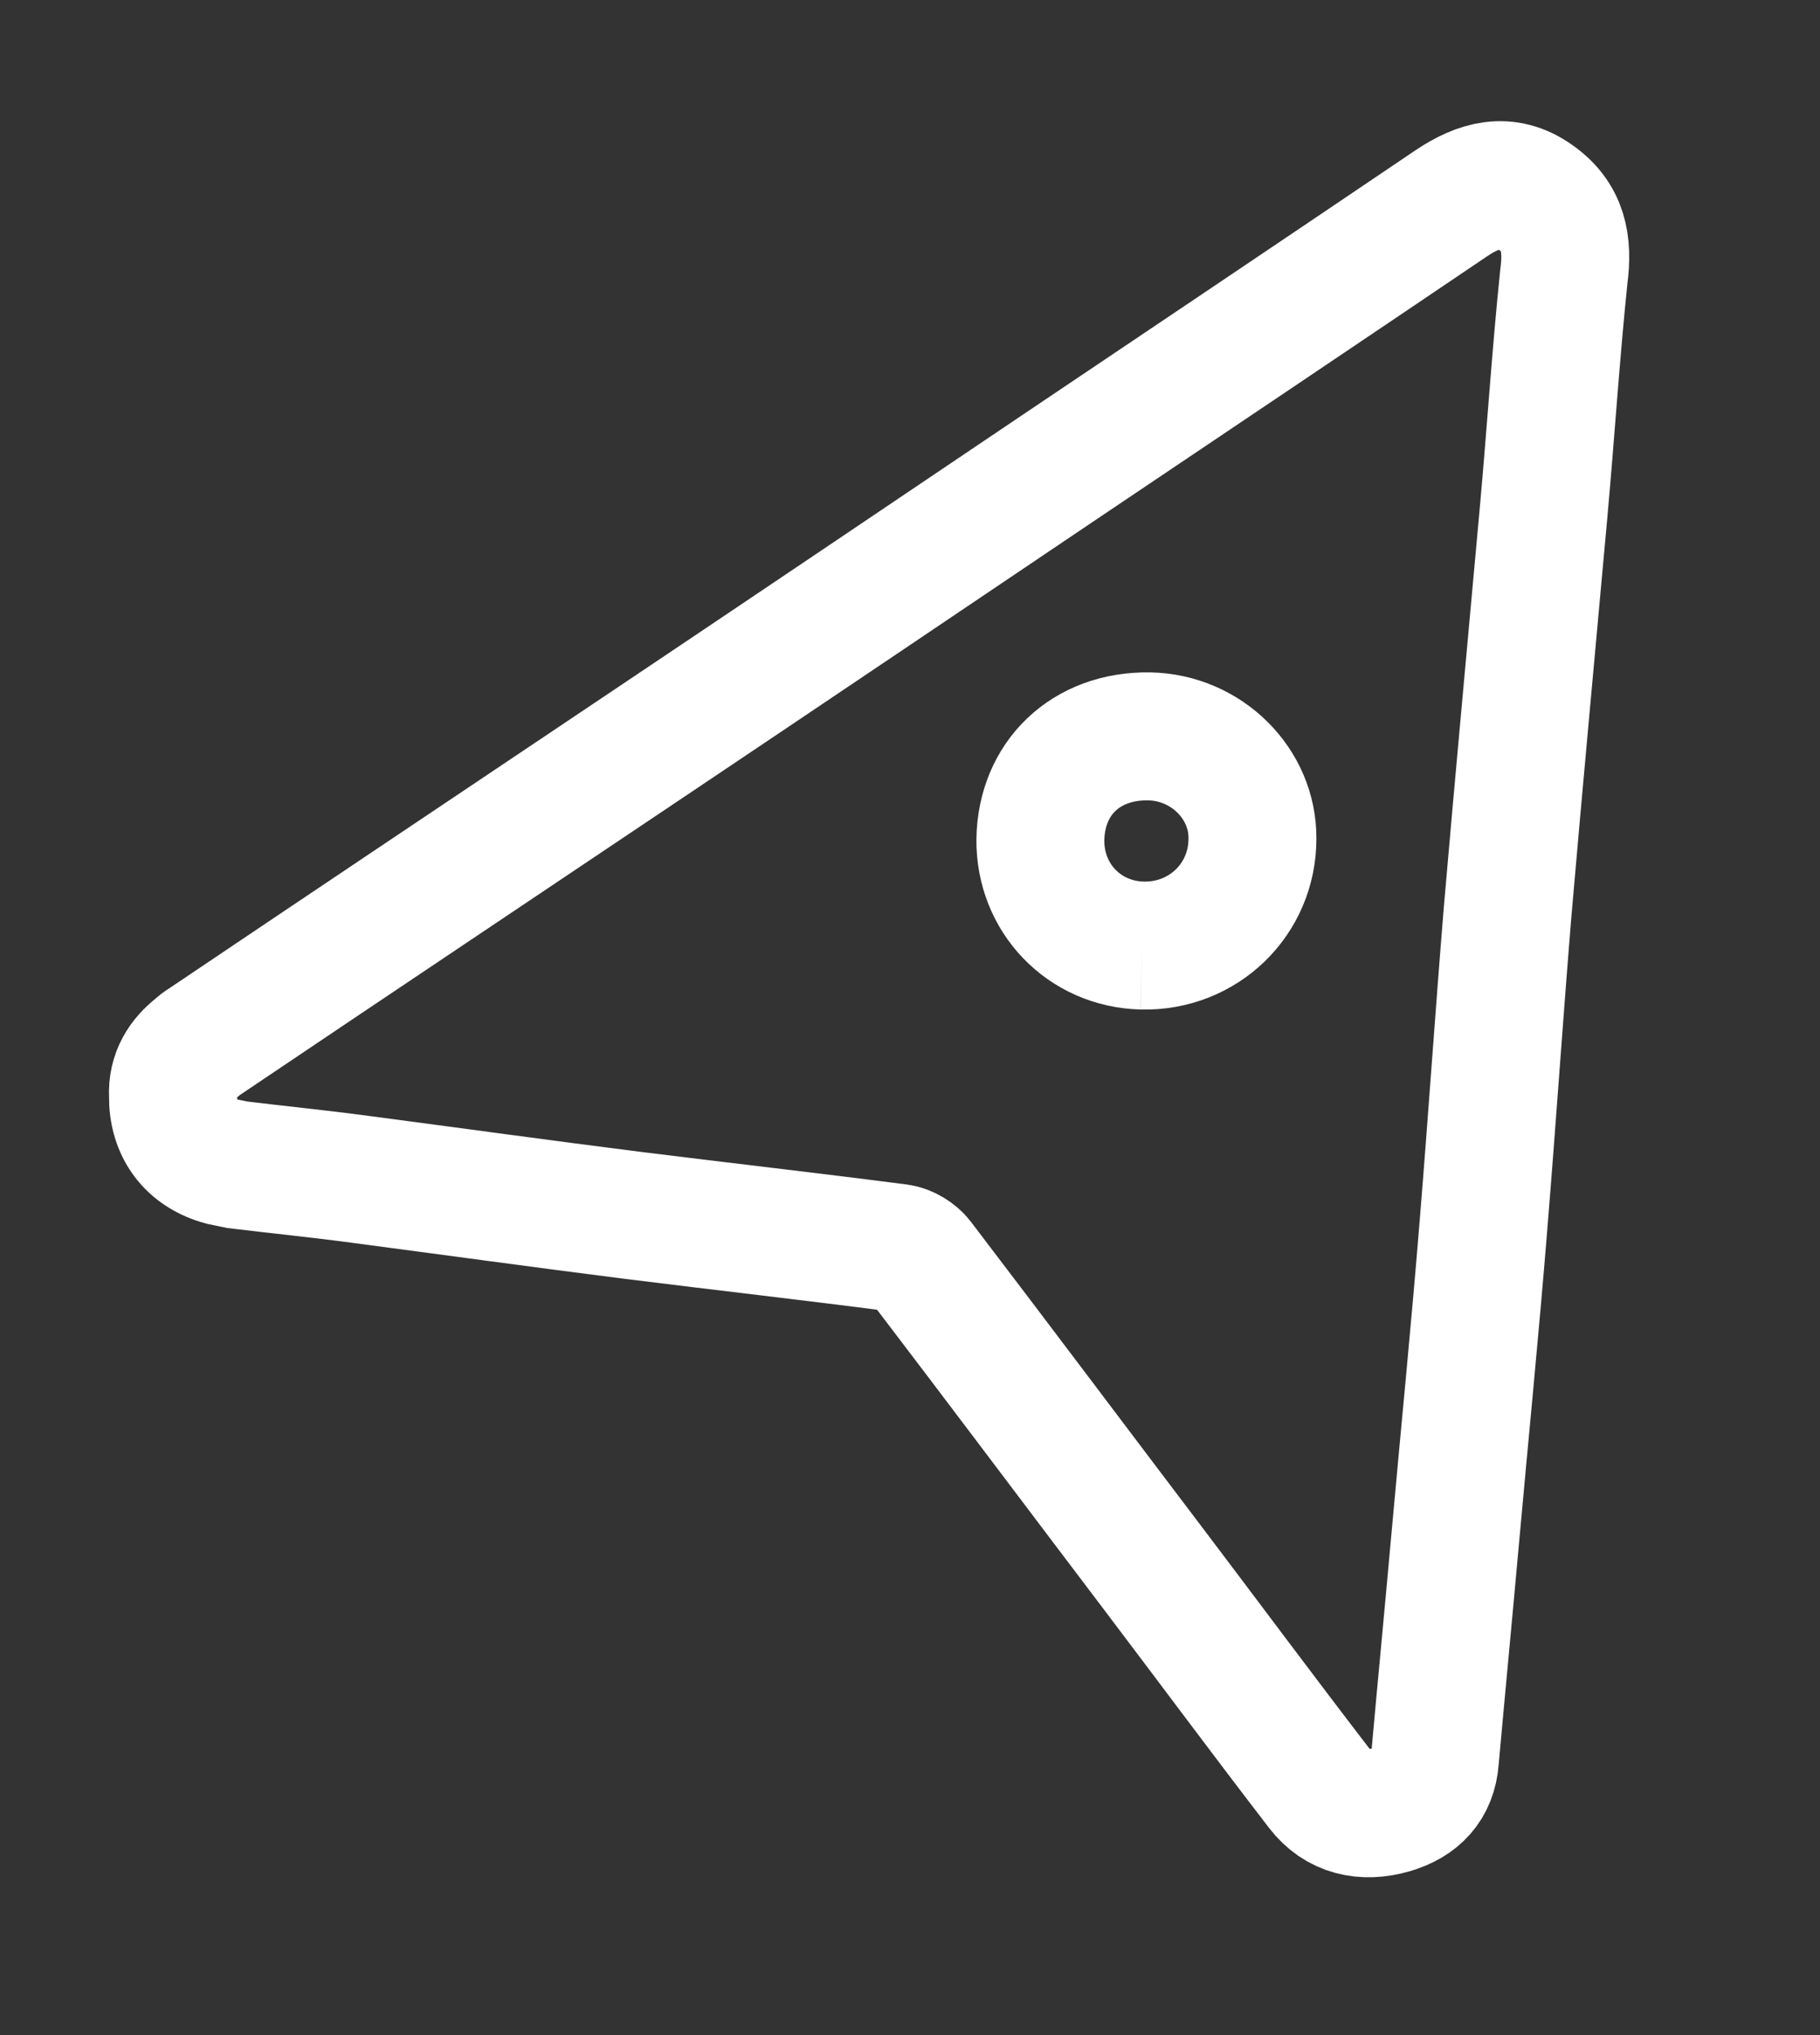 <?xml version="1.0" encoding="utf-8"?>
<!-- Generator: Adobe Illustrator 25.4.1, SVG Export Plug-In . SVG Version: 6.00 Build 0)  -->
<svg version="1.1" id="Layer_1" xmlns="http://www.w3.org/2000/svg" xmlns:xlink="http://www.w3.org/1999/xlink" x="0px" y="0px"
	 viewBox="0 0 363 405.7" style="enable-background:new 0 0 363 405.7;" xml:space="preserve">
<rect x="0" y="0" width="363" height="405.7" fill="#333333" stroke="none"/>
<style type="text/css">
	.st0{clip-path:url(#SVGID_00000060709738410488482370000011141473578498628530_);}
	.st1{fill:none;stroke:#FFFFFF;stroke-width:25.512;stroke-miterlimit:10;}
</style>
<g>
	<g>
		<g>
			<defs>
				<path id="SVGID_00000127724011936258213210000016482232084325191567_" d="M306.2,39.3c-5.8-4.1-11.3-2.4-16.7,1.2
					c-25.9,17.5-51.8,34.9-77.7,52.3c-27.6,18.6-55.2,37.2-82.8,55.7c-29.5,19.8-59,39.5-88.4,59.3c-0.5,0.3-0.9,0.6-1.3,1
					c-3,2.3-5,5.4-4.8,9.6c-0.1,6.7,3.5,11.5,9.9,13.2c0.9,0.2,1.9,0.4,2.9,0.6c8.2,1,16.3,1.8,24.5,2.9c18.2,2.4,36.3,4.9,54.5,7.2
					c17.6,2.2,35.3,4.2,53,6.5c1.5,0.2,3.3,1.3,4.2,2.5c15.8,20.7,31.4,41.5,47.1,62.2c10.9,14.4,21.6,28.8,32.6,43.1
					c3.6,4.7,8.8,5.8,14.4,4.2c5.1-1.5,8.2-4.7,8.6-10.1c1.3-14.5,2.7-29,4-43.5c1.9-21.1,4-42.1,5.7-63.2
					c1.7-20.8,3.1-41.6,4.8-62.3c2.3-26.7,4.8-53.3,7.2-79.9c1.4-15.5,2.4-31.1,4-46.6C312.8,48.5,311.8,43.2,306.2,39.3
					 M227.8,188.5c-11.6-0.3-20.4-9.5-20.3-21.1c0.2-12.3,9.1-20.8,21.7-20.6c11.4,0.2,20.7,9.4,20.6,20.4
					C249.8,179.3,240,188.8,227.8,188.5"/>
			</defs>
			<clipPath id="SVGID_00000109725599441945296450000005843675108657291178_">
				<use xlink:href="#SVGID_00000127724011936258213210000016482232084325191567_"  style="overflow:visible;"/>
			</clipPath>
			<g style="clip-path:url(#SVGID_00000109725599441945296450000005843675108657291178_);">
				<g>
					
						<rect id="SVGID_00000000909149544589867640000012731173600243312038_" x="34.5" y="37" class="st1" width="277.8" height="324.4"/>
				</g>
			</g>
		</g>
		<g>
			<path id="SVGID_1_" class="st1" d="M306.2,39.3c-5.8-4.1-11.3-2.4-16.7,1.2c-25.9,17.5-51.8,34.9-77.7,52.3
				c-27.6,18.6-55.2,37.2-82.8,55.7c-29.5,19.8-59,39.5-88.4,59.3c-0.5,0.3-0.9,0.6-1.3,1c-3,2.3-5,5.4-4.8,9.6
				c-0.1,6.7,3.5,11.5,9.9,13.2c0.9,0.2,1.9,0.4,2.9,0.6c8.2,1,16.3,1.8,24.5,2.9c18.2,2.4,36.3,4.9,54.5,7.2
				c17.6,2.2,35.3,4.2,53,6.5c1.5,0.2,3.3,1.3,4.2,2.5c15.8,20.7,31.4,41.5,47.1,62.2c10.9,14.4,21.6,28.8,32.6,43.1
				c3.6,4.7,8.8,5.8,14.4,4.2c5.1-1.5,8.2-4.7,8.6-10.1c1.3-14.5,2.7-29,4-43.5c1.9-21.1,4-42.1,5.7-63.2
				c1.7-20.8,3.1-41.6,4.8-62.3c2.3-26.7,4.8-53.3,7.2-79.9c1.4-15.5,2.4-31.1,4-46.6C312.8,48.5,311.8,43.2,306.2,39.3
				 M227.8,188.5c-11.6-0.3-20.4-9.5-20.3-21.1c0.2-12.3,9.1-20.8,21.7-20.6c11.4,0.2,20.7,9.4,20.6,20.4
				C249.8,179.3,240,188.8,227.8,188.5"/>
		</g>
	</g>
</g>
</svg>
